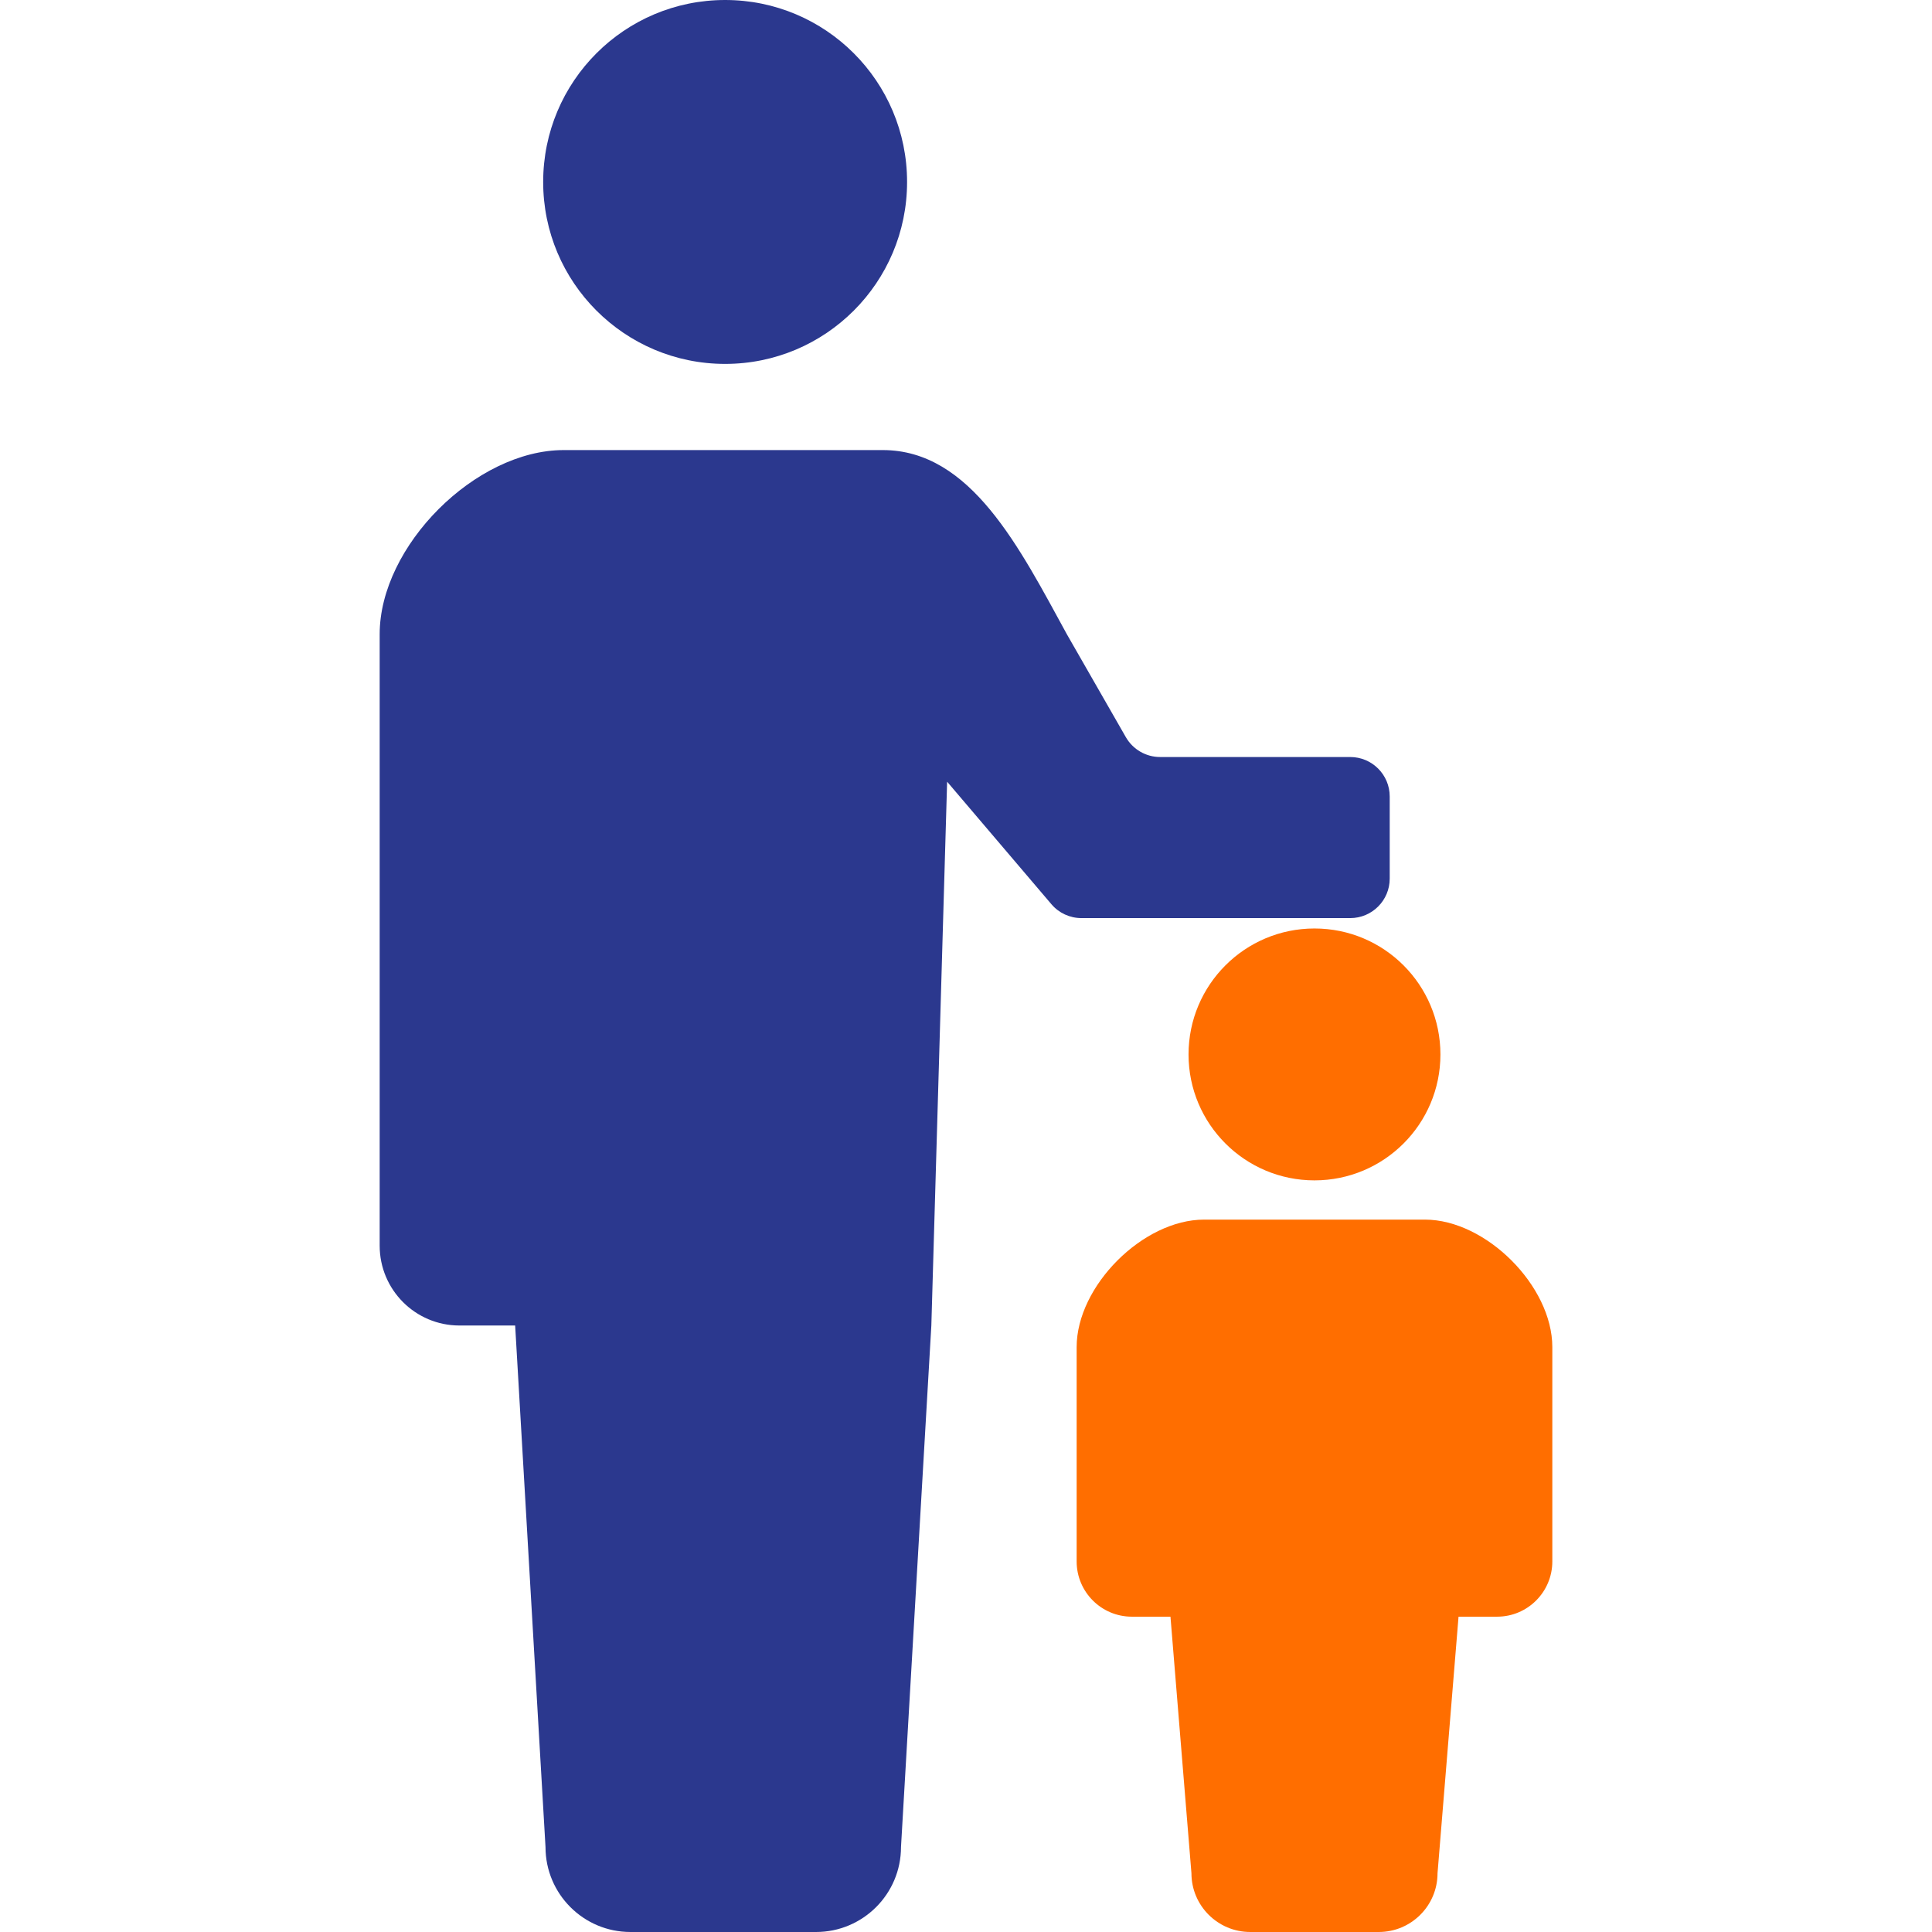 <svg width="48" height="48" viewBox="0 0 48 48" fill="none" xmlns="http://www.w3.org/2000/svg">
<g clip-path="url(#clip0_794_3763)">
<path d="M18.016 9.041C20.513 9.041 22.536 7.016 22.536 4.521C22.536 2.023 20.513 0 18.016 0C15.518 0 13.495 2.023 13.495 4.521C13.495 7.016 15.518 9.041 18.016 9.041Z" fill="#2B388E"/>
<path d="M33.546 22.81C34.088 22.81 34.527 22.37 34.527 21.829V19.789C34.527 19.247 34.088 18.808 33.546 18.808H28.822C28.471 18.808 28.146 18.619 27.971 18.314L26.505 15.756C25.333 13.616 24.122 11.182 21.932 11.182H17.969H14.006C11.816 11.182 9.433 13.565 9.433 15.756V30.949C9.433 32.044 10.32 32.932 11.415 32.932C11.954 32.932 11.415 32.932 12.799 32.932L13.553 45.89C13.553 47.055 14.498 48 15.664 48C16.155 48 17.062 48 17.969 48C18.876 48 19.782 48 20.274 48C21.439 48 22.385 47.055 22.385 45.89L23.139 32.932L23.531 19.421L26.122 22.465C26.308 22.684 26.58 22.81 26.869 22.81L33.546 22.81Z" fill="#2B388E"/>
<path d="M29.529 26.198C29.529 27.925 30.93 29.326 32.658 29.326C34.387 29.326 35.787 27.925 35.787 26.198C35.787 24.468 34.387 23.068 32.658 23.068C30.93 23.068 29.529 24.468 29.529 26.198Z" fill="#FF6E00"/>
<path d="M35.402 30.301H32.658H29.914C28.398 30.301 26.749 31.95 26.749 33.468V38.793C26.749 39.551 27.363 40.166 28.121 40.166C28.495 40.166 28.121 40.166 29.08 40.166L29.601 46.54C29.601 47.346 30.256 48 31.063 48C31.403 48 32.03 48 32.658 48C33.286 48 33.914 48 34.254 48C35.061 48 35.715 47.346 35.715 46.54L36.237 40.166C37.195 40.166 36.822 40.166 37.195 40.166C37.953 40.166 38.567 39.551 38.567 38.793V33.468C38.567 31.95 36.918 30.301 35.402 30.301Z" fill="#FF6E00"/>
</g>
<defs>
<clipPath id="clip0_794_3763">
<rect width="48" height="48" fill="white"/>
</clipPath>
</defs>
</svg>
